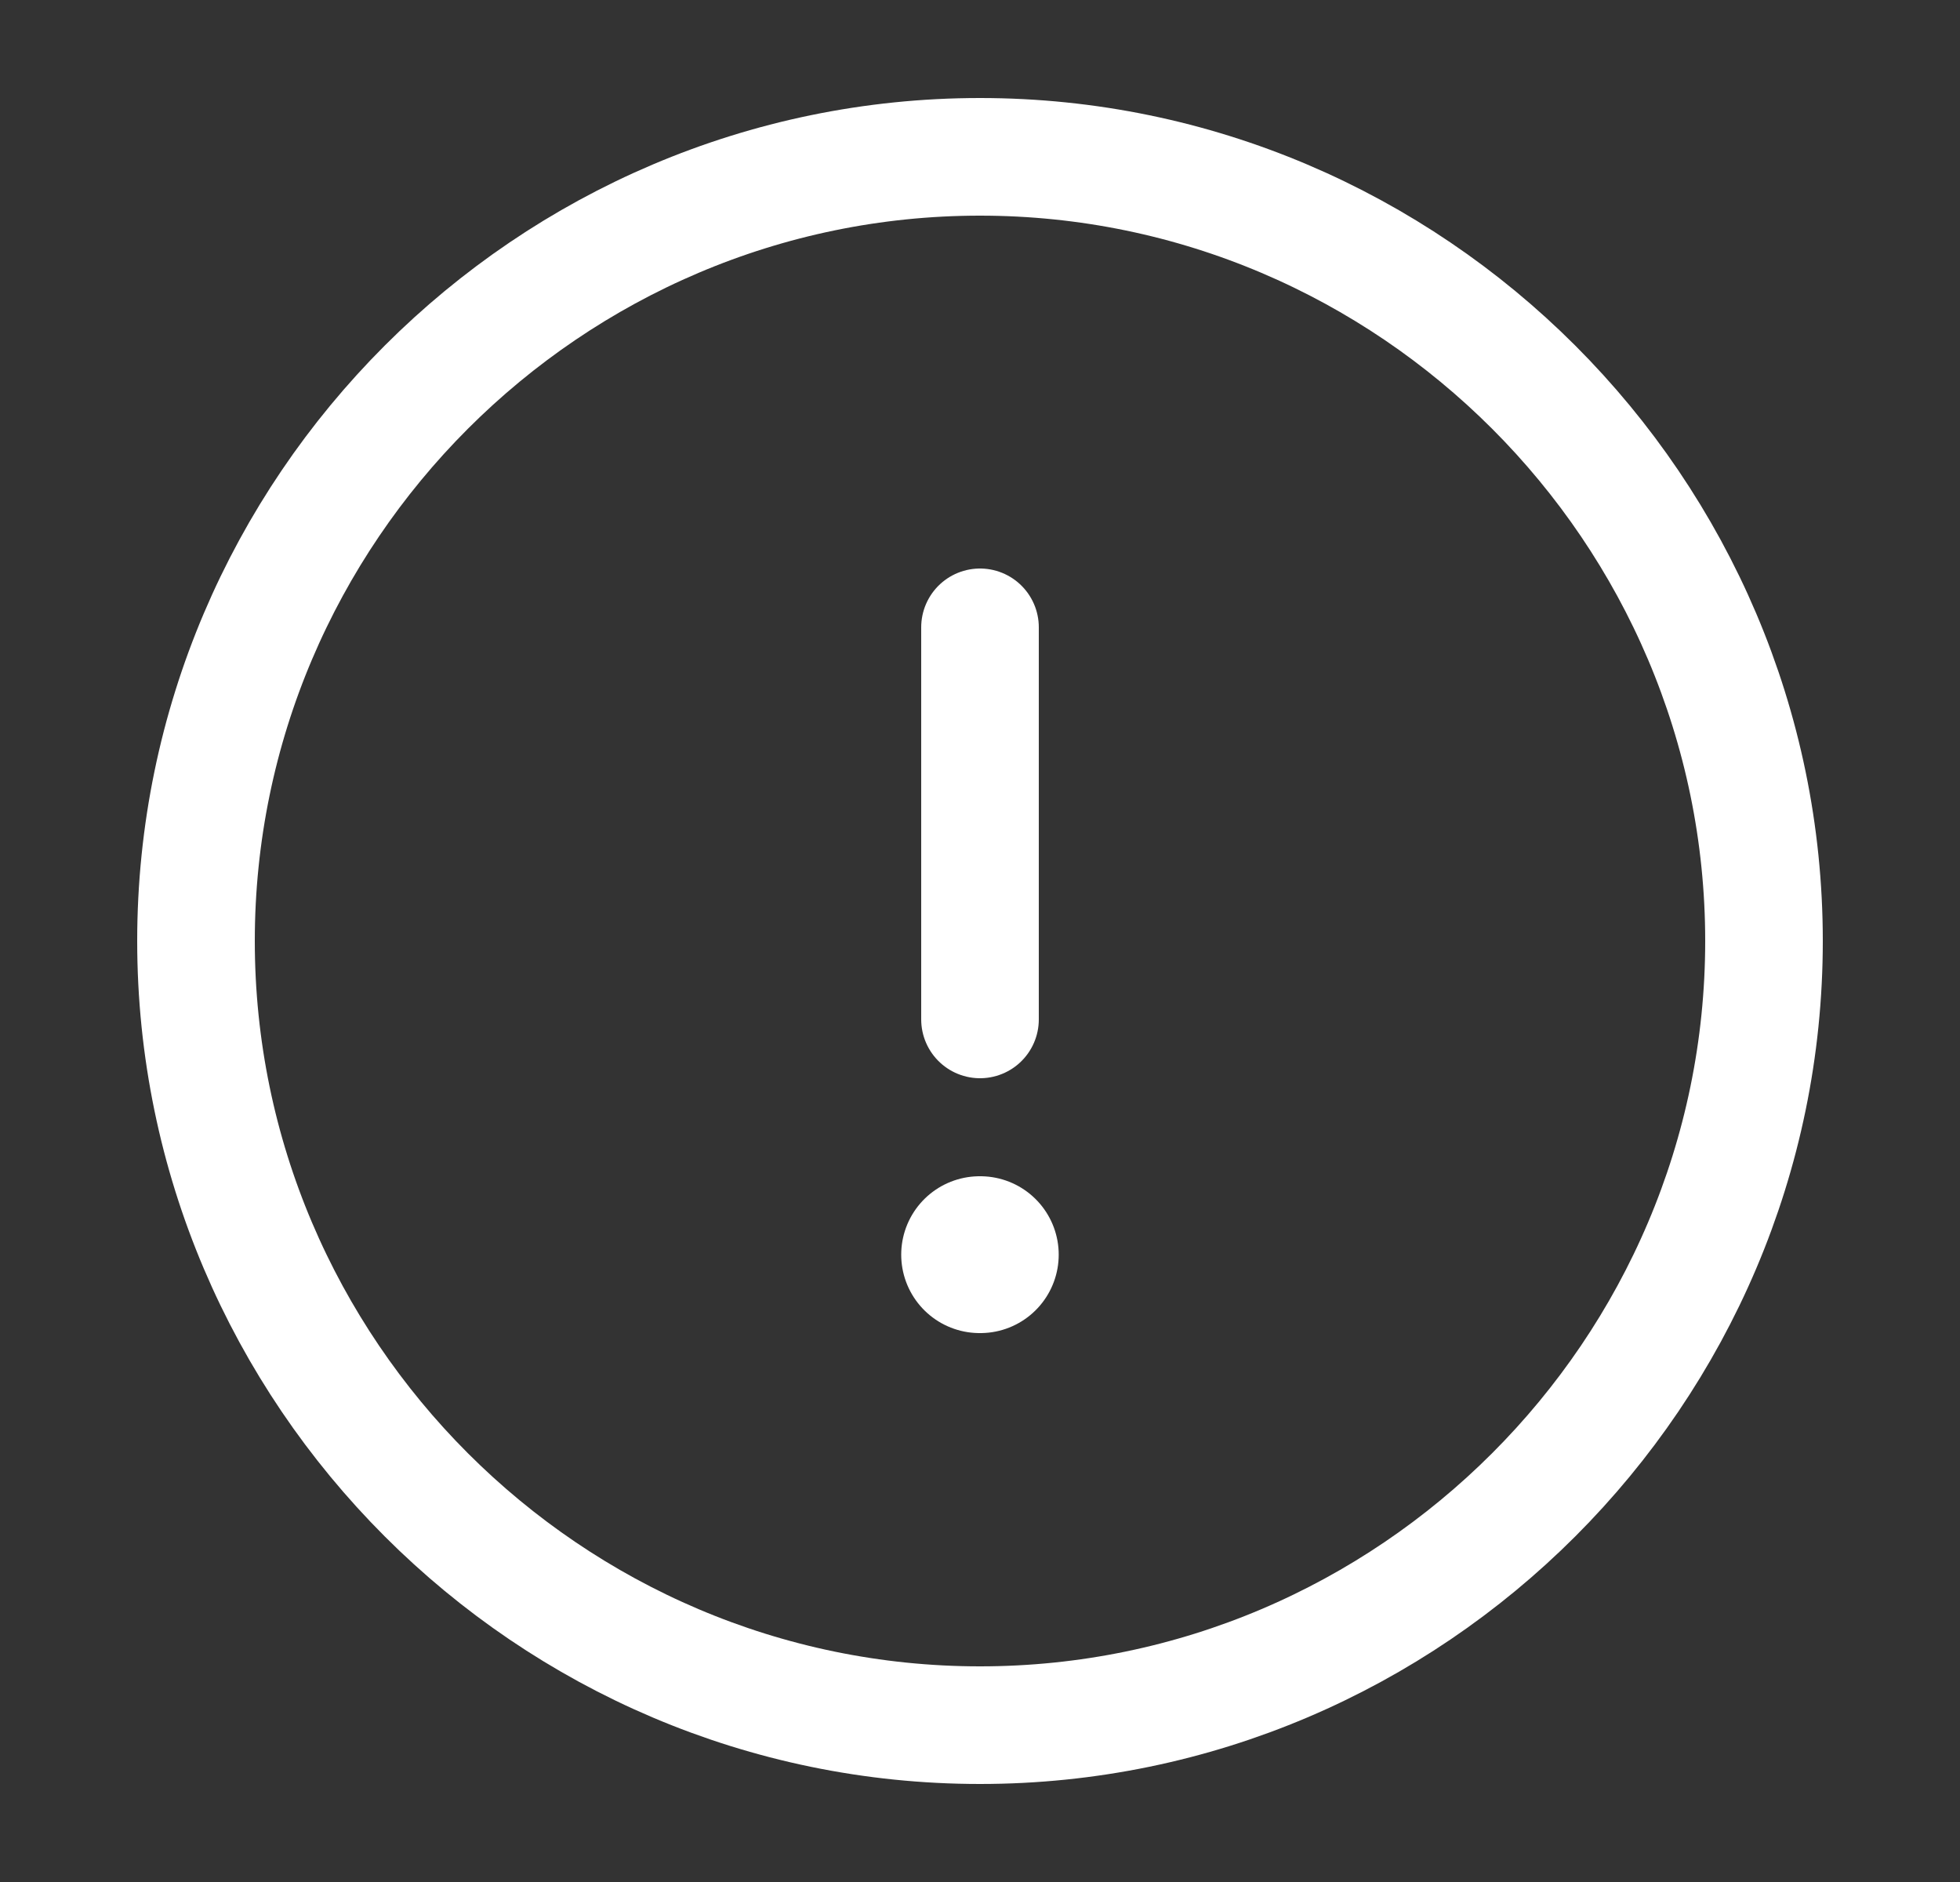 <svg width='25' height='24' viewBox='0 0 25 24' fill='none' xmlns='http://www.w3.org/2000/svg'><rect x="0" y="0" width="25" height="24" fill="#333333" stroke="none"/><path d='M12.5 22C18 22 22.5 17.5 22.5 12C22.5 6.5 18 2 12.5 2C7 2 2.5 6.5 2.5 12C2.5 17.5 7 22 12.5 22Z' stroke='white' stroke-width='1.5' stroke-linecap='round' stroke-linejoin='round'/><path d='M12.5 8V13' stroke='white' stroke-width='1.5' stroke-linecap='round' stroke-linejoin='round'/><path d='M12.495 16H12.504' stroke='white' stroke-width='2' stroke-linecap='round' stroke-linejoin='round'/></svg>
